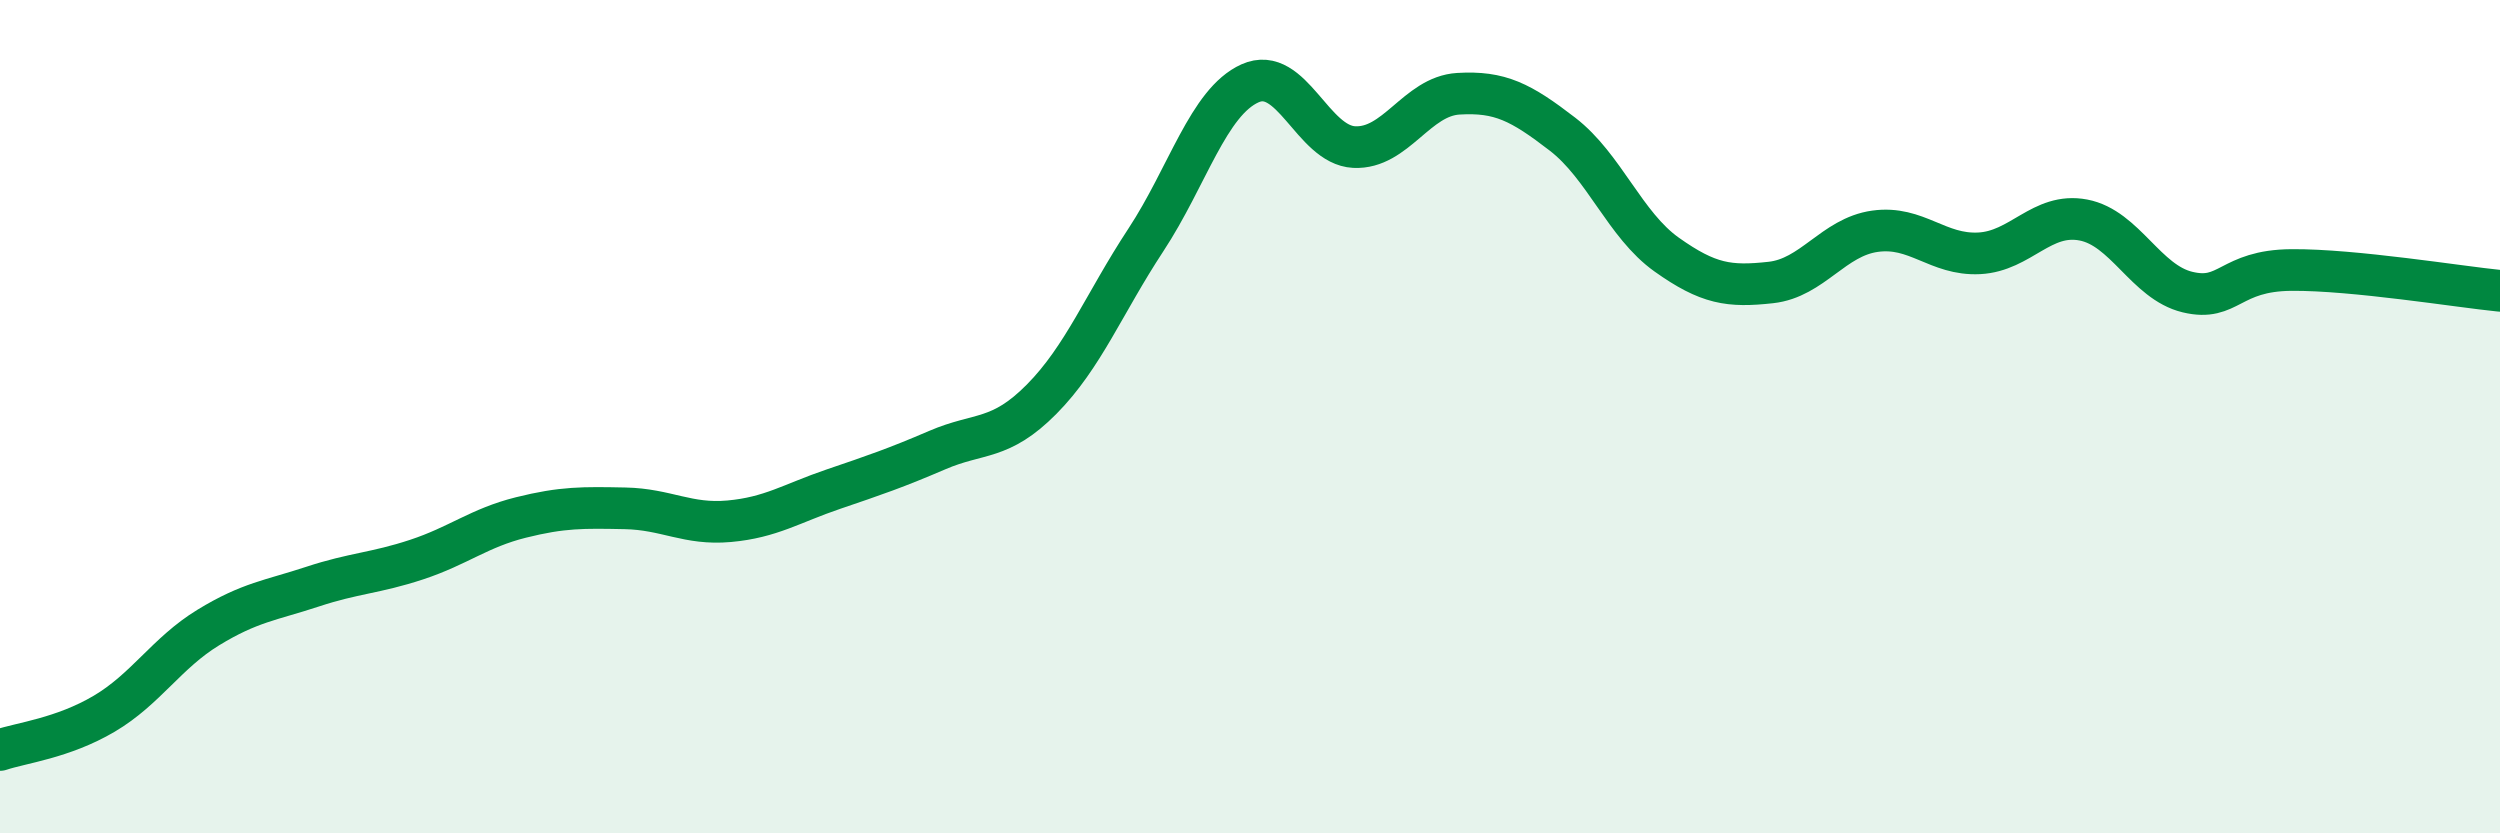 
    <svg width="60" height="20" viewBox="0 0 60 20" xmlns="http://www.w3.org/2000/svg">
      <path
        d="M 0,18 C 0.5,17.83 1.5,17.72 2.5,17.13 C 3.5,16.54 4,15.67 5,15.06 C 6,14.45 6.5,14.41 7.5,14.08 C 8.5,13.75 9,13.76 10,13.43 C 11,13.1 11.5,12.67 12.5,12.42 C 13.5,12.17 14,12.18 15,12.2 C 16,12.22 16.5,12.6 17.5,12.51 C 18.5,12.42 19,12.08 20,11.74 C 21,11.4 21.5,11.23 22.5,10.8 C 23.5,10.37 24,10.59 25,9.58 C 26,8.57 26.5,7.28 27.5,5.76 C 28.5,4.24 29,2.45 30,2 C 31,1.55 31.5,3.48 32.5,3.53 C 33.5,3.58 34,2.31 35,2.25 C 36,2.19 36.5,2.45 37.5,3.22 C 38.5,3.99 39,5.4 40,6.11 C 41,6.82 41.5,6.89 42.5,6.78 C 43.5,6.67 44,5.69 45,5.55 C 46,5.41 46.5,6.13 47.5,6.08 C 48.5,6.03 49,5.09 50,5.28 C 51,5.47 51.5,6.77 52.5,7.01 C 53.5,7.25 53.5,6.49 55,6.48 C 56.5,6.47 59,6.88 60,6.98L60 20L0 20Z"
        fill="#008740"
        opacity="0.1"
        stroke-linecap="round"
        stroke-linejoin="round"
      />
      <path
        d="M 0,18 C 0.5,17.83 1.5,17.72 2.5,17.13 C 3.5,16.54 4,15.67 5,15.06 C 6,14.45 6.5,14.41 7.5,14.08 C 8.5,13.75 9,13.76 10,13.43 C 11,13.1 11.5,12.67 12.5,12.42 C 13.5,12.17 14,12.18 15,12.2 C 16,12.22 16.5,12.6 17.5,12.51 C 18.5,12.42 19,12.08 20,11.74 C 21,11.4 21.5,11.23 22.5,10.8 C 23.5,10.37 24,10.59 25,9.58 C 26,8.57 26.5,7.28 27.5,5.76 C 28.5,4.24 29,2.45 30,2 C 31,1.55 31.5,3.48 32.5,3.53 C 33.5,3.58 34,2.31 35,2.25 C 36,2.19 36.5,2.45 37.5,3.22 C 38.5,3.99 39,5.4 40,6.11 C 41,6.82 41.5,6.89 42.5,6.78 C 43.5,6.67 44,5.69 45,5.55 C 46,5.41 46.5,6.13 47.5,6.08 C 48.5,6.03 49,5.09 50,5.28 C 51,5.47 51.5,6.77 52.5,7.01 C 53.5,7.25 53.5,6.49 55,6.48 C 56.5,6.47 59,6.88 60,6.98"
        stroke="#008740"
        stroke-width="1"
        fill="none"
        stroke-linecap="round"
        stroke-linejoin="round"
      />
    </svg>
  